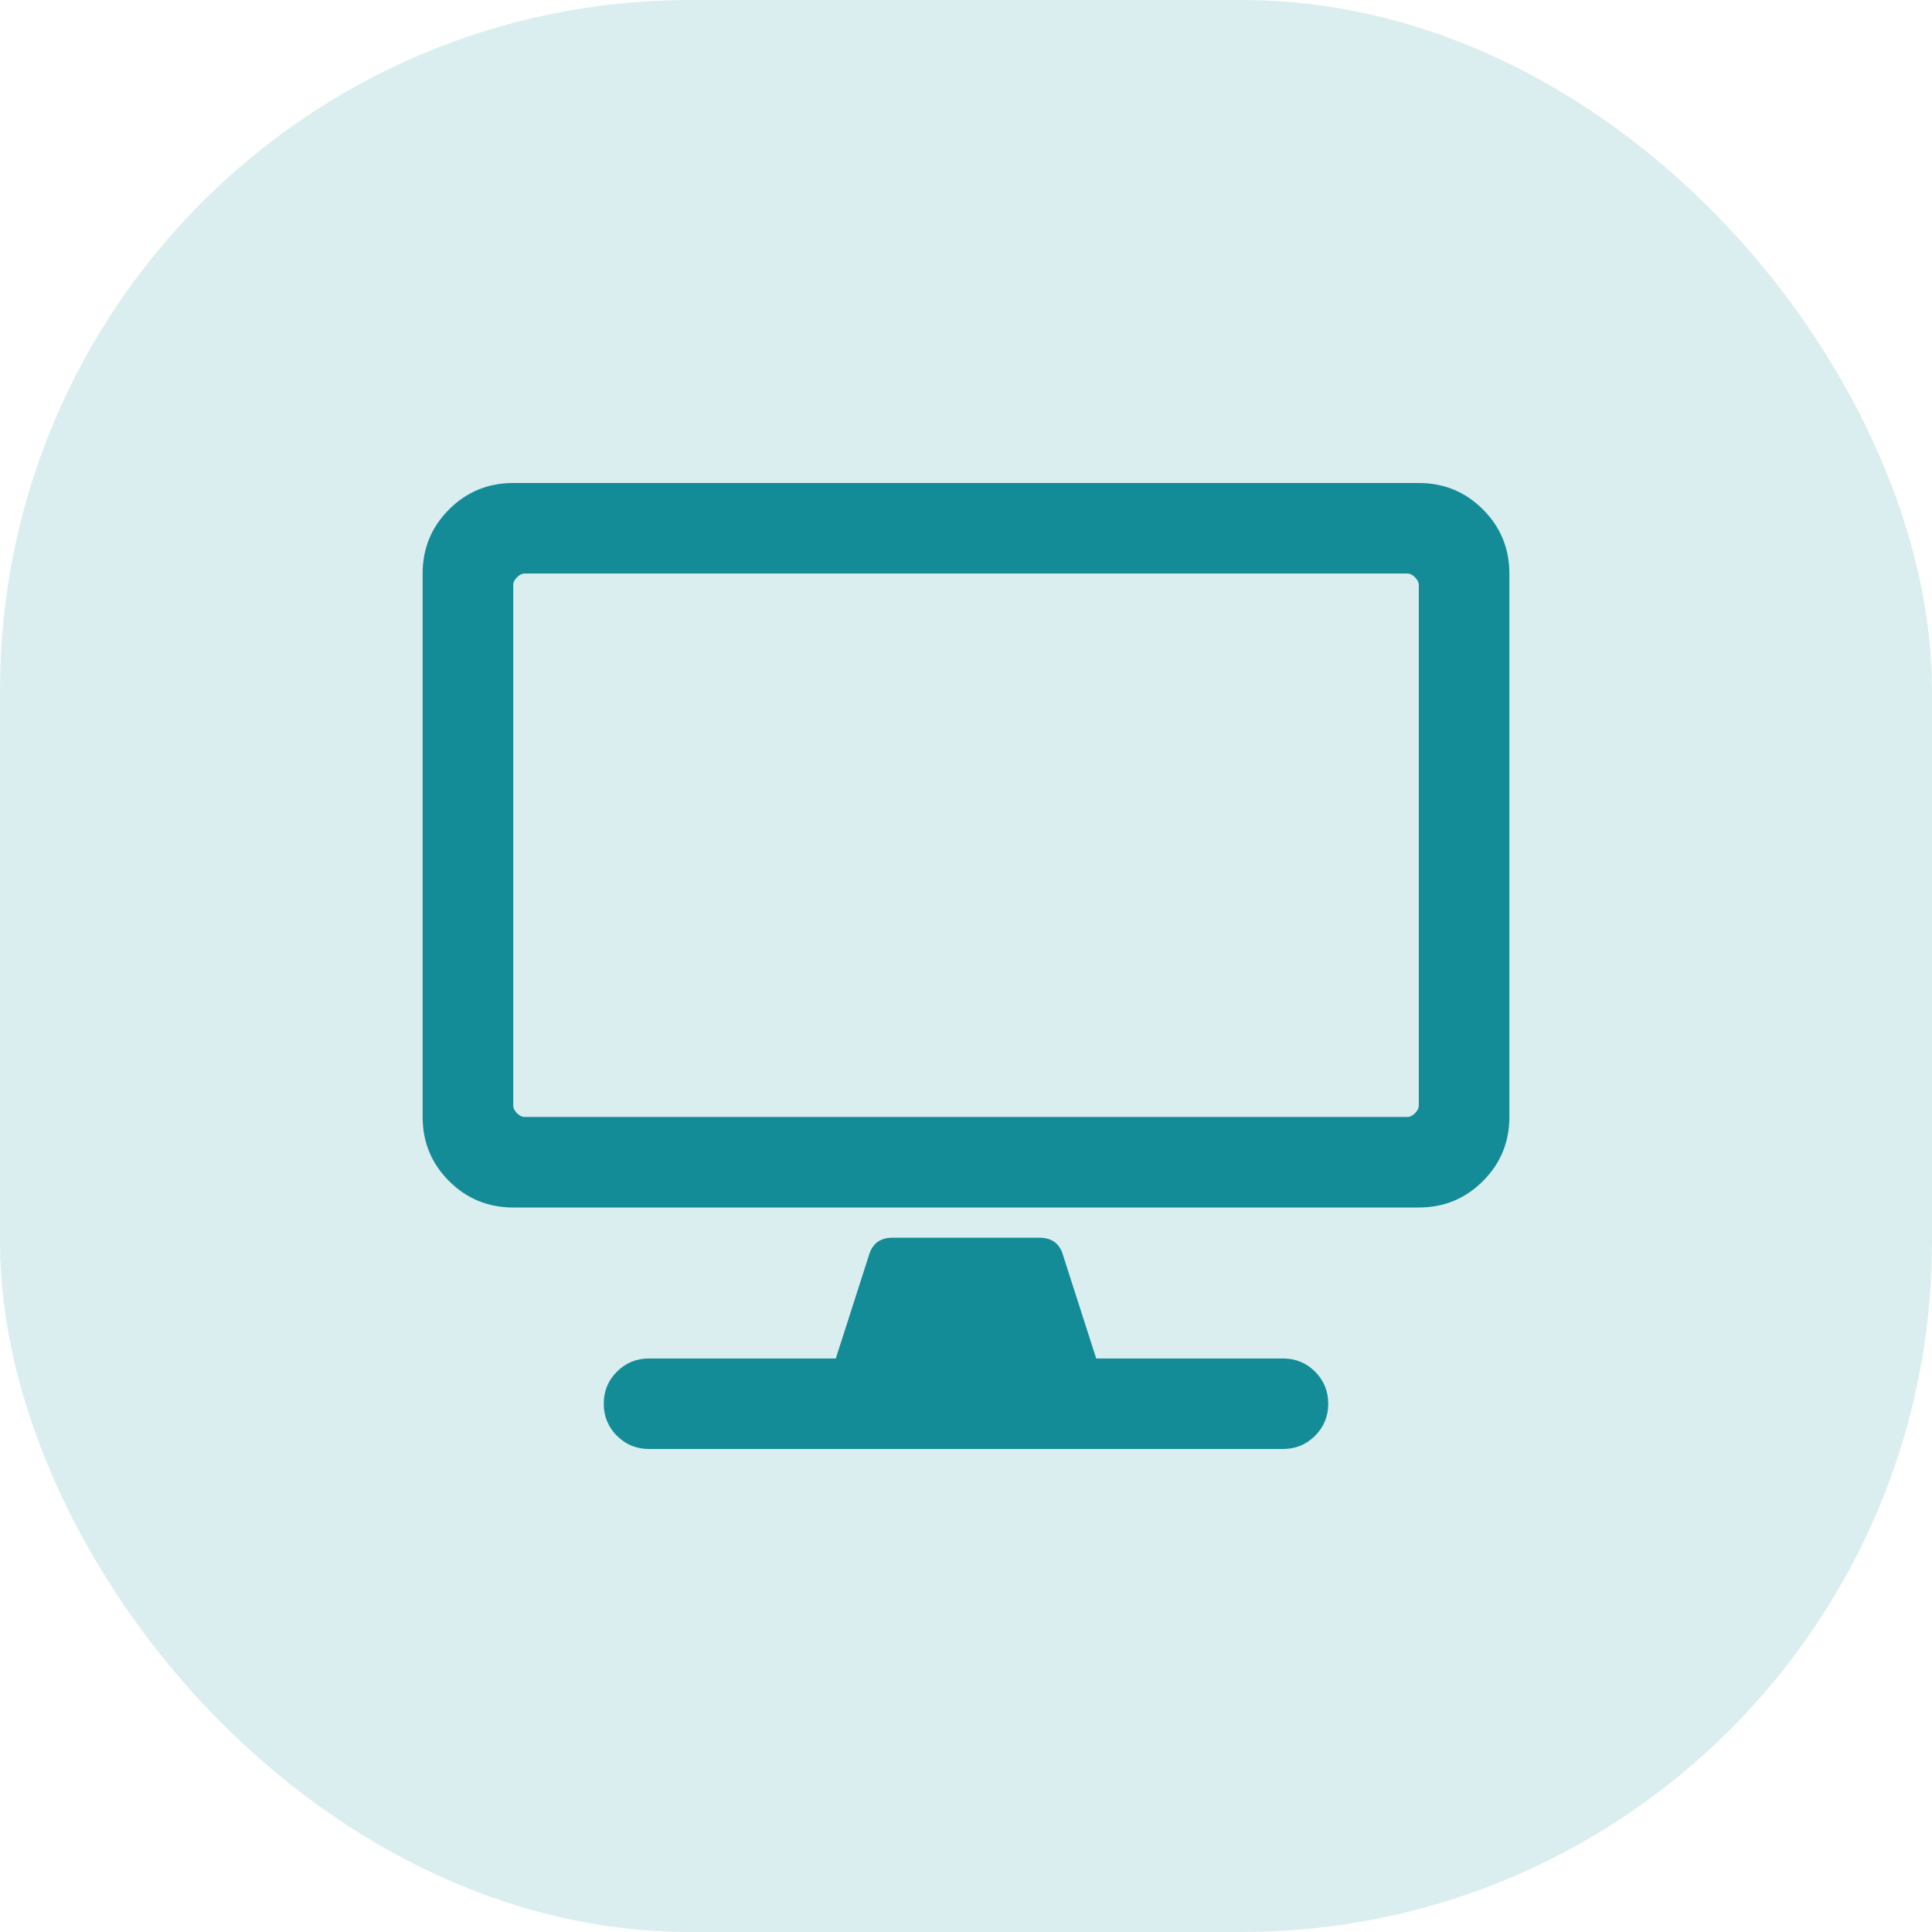 <?xml version="1.0" encoding="UTF-8"?>
<svg xmlns="http://www.w3.org/2000/svg" width="28" height="28" viewBox="0 0 28 28" fill="none">
  <rect width="28" height="28" rx="10" fill="#138C98" fill-opacity="0.15"></rect>
  <path fill-rule="evenodd" clip-rule="evenodd" d="M20.562 7C20.927 7 21.237 7.128 21.492 7.383C21.747 7.638 21.875 7.948 21.875 8.312V16.188C21.875 16.552 21.747 16.862 21.492 17.117C21.237 17.372 20.927 17.5 20.562 17.5H7.438C7.073 17.5 6.763 17.372 6.508 17.117C6.253 16.862 6.125 16.552 6.125 16.188V8.312C6.125 7.948 6.253 7.638 6.508 7.383C6.763 7.128 7.073 7 7.438 7H20.562ZM20.398 16.188C20.435 16.188 20.471 16.169 20.508 16.133C20.544 16.096 20.562 16.06 20.562 16.023V8.477C20.562 8.44 20.544 8.404 20.508 8.367C20.471 8.331 20.435 8.312 20.398 8.312H7.602C7.565 8.312 7.529 8.331 7.492 8.367C7.456 8.404 7.438 8.44 7.438 8.477V16.023C7.438 16.06 7.456 16.096 7.492 16.133C7.529 16.169 7.565 16.188 7.602 16.188H20.398ZM19.25 20.344C19.25 20.526 19.186 20.681 19.059 20.809C18.931 20.936 18.776 21 18.594 21H9.406C9.224 21 9.069 20.936 8.941 20.809C8.814 20.681 8.75 20.526 8.75 20.344C8.75 20.161 8.814 20.006 8.941 19.879C9.069 19.751 9.224 19.688 9.406 19.688H12.113L12.605 18.156C12.66 18.01 12.77 17.938 12.934 17.938H15.066C15.23 17.938 15.34 18.01 15.395 18.156L15.887 19.688H18.594C18.776 19.688 18.931 19.751 19.059 19.879C19.186 20.006 19.25 20.161 19.25 20.344Z" fill="#138C98"></path>
</svg>
